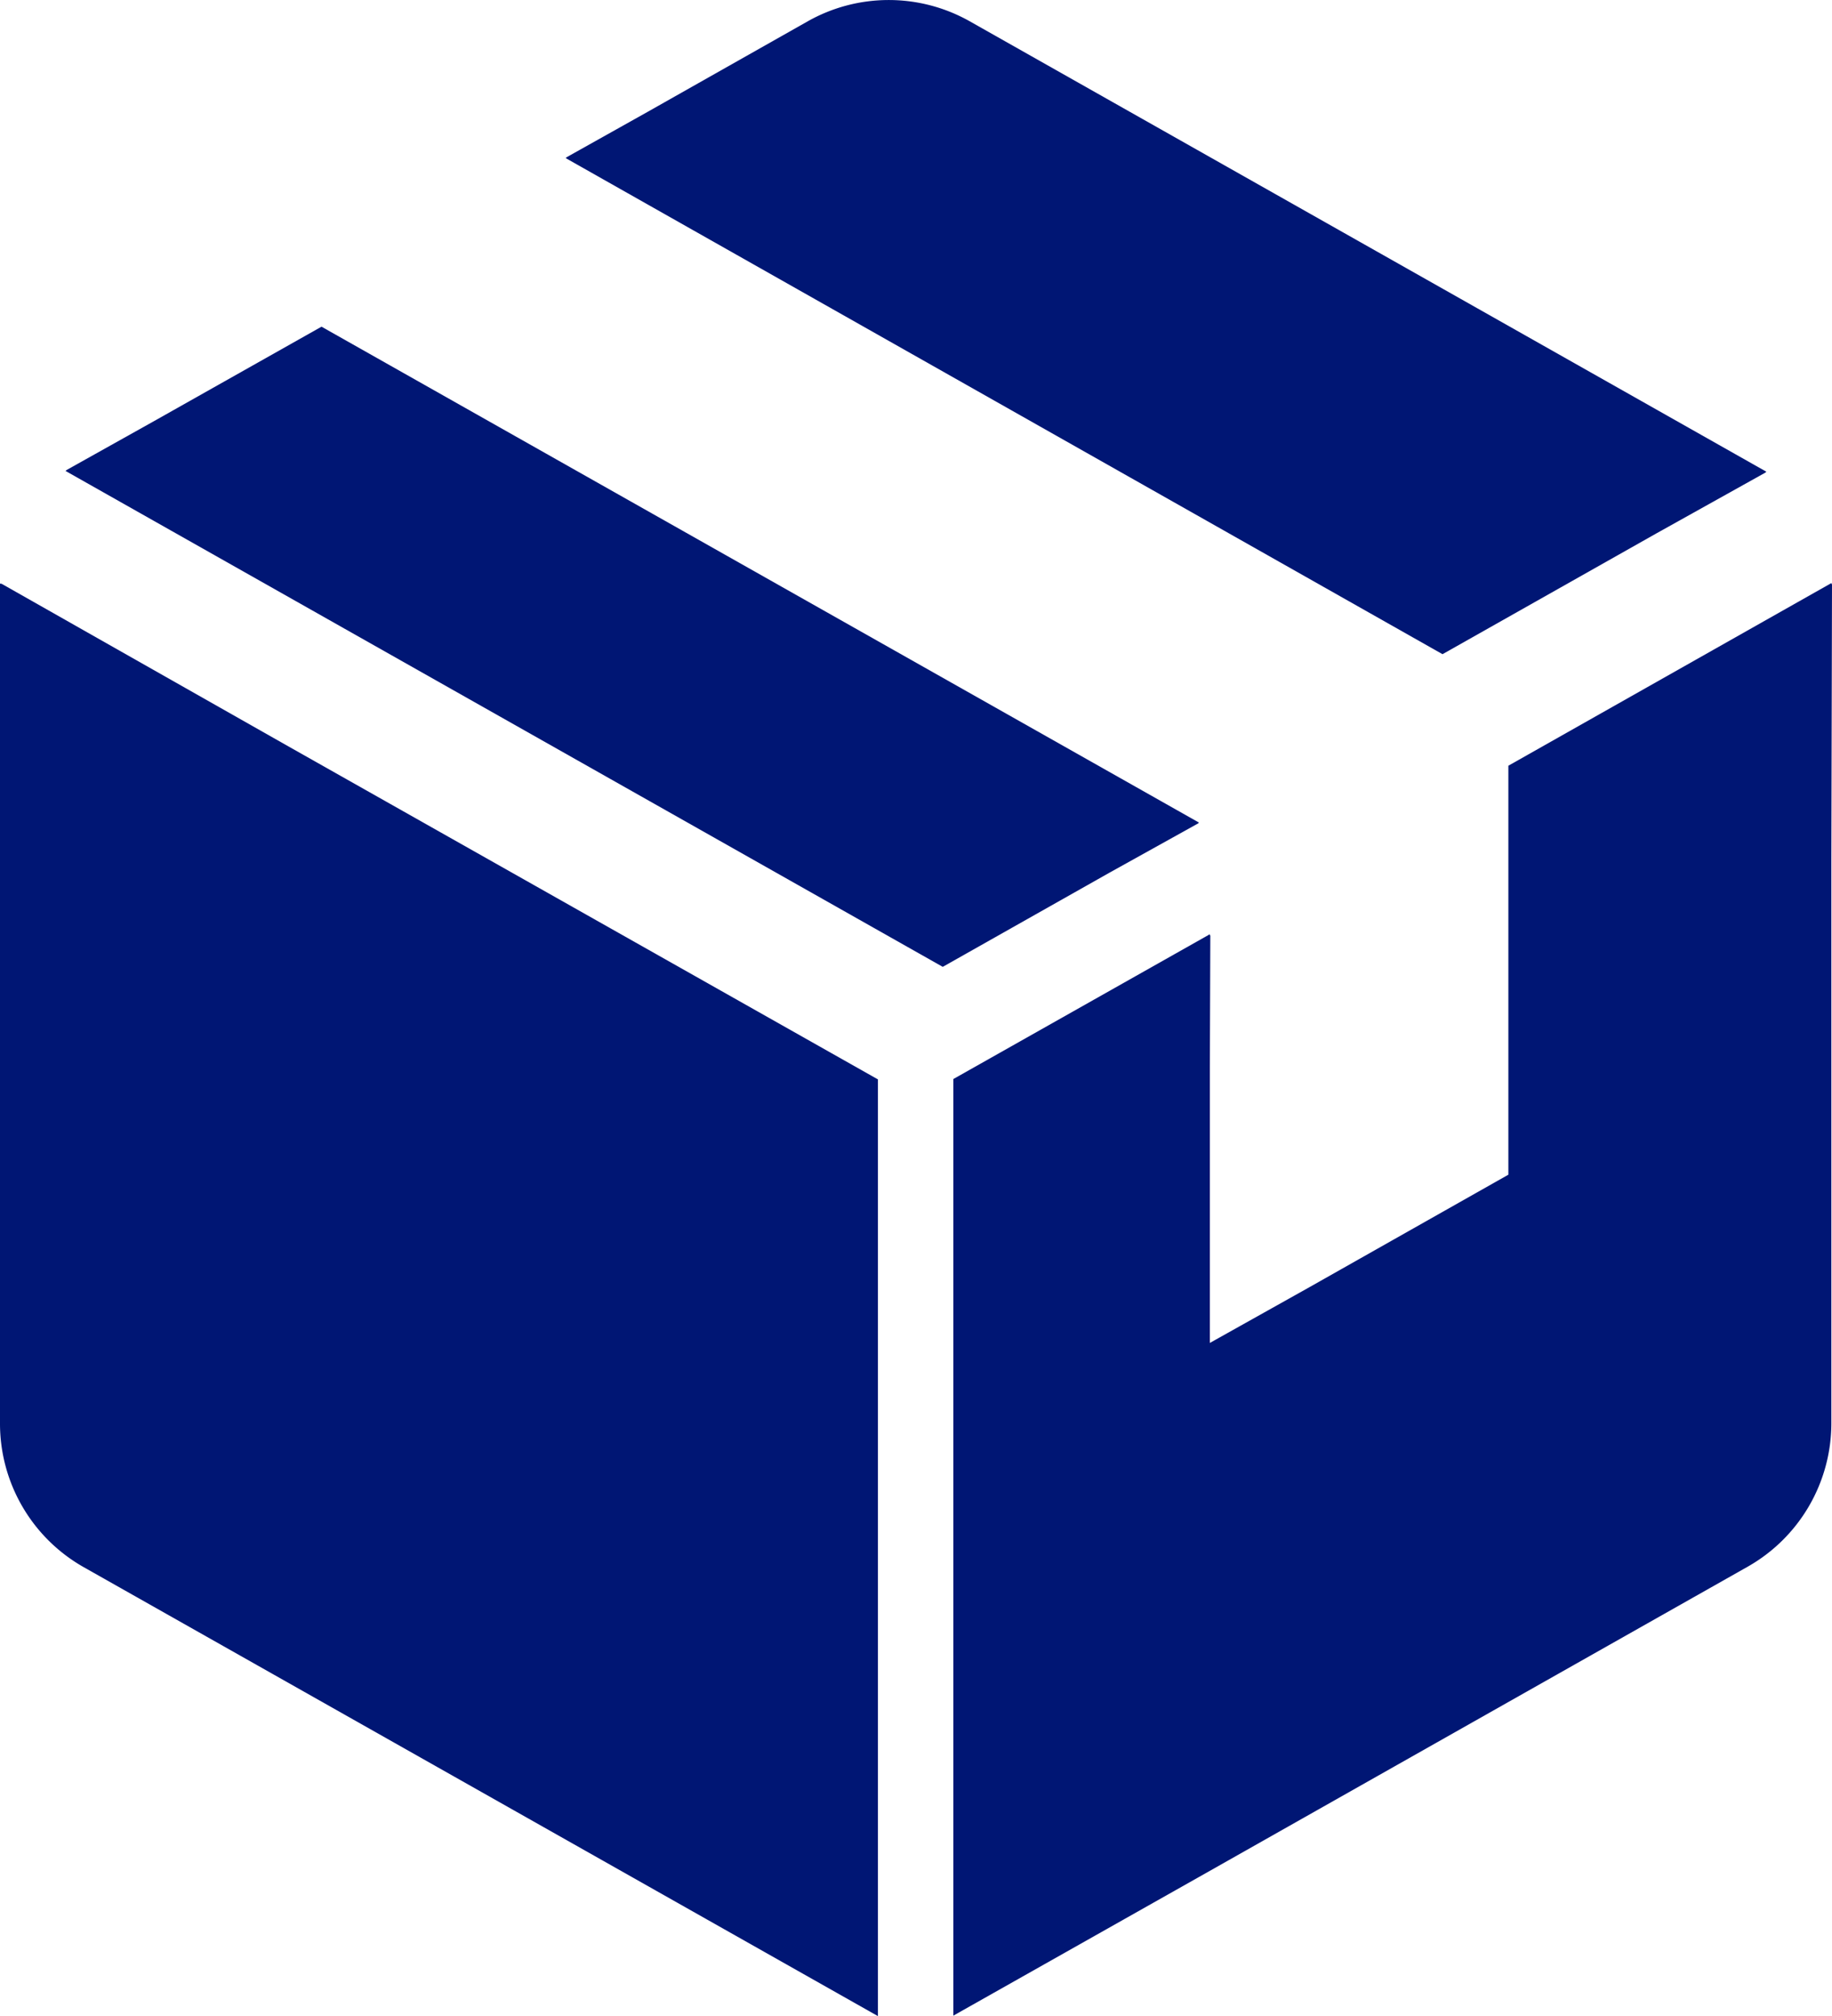 <svg xmlns="http://www.w3.org/2000/svg" width="20" height="22" viewBox="0 0 20 22">
  <g id="ダンボールのアイコン素材_その2" data-name="ダンボールのアイコン素材 その2" transform="translate(-16.408)">
    <path id="Path_121422" data-name="Path 121422" d="M16.419,148.17v.006l-.011-.006v9.17a1.8,1.8,0,0,0,.912,1.564l8.672,4.9V153.582l-6.425-3.628Z" transform="translate(0 -141.803)" fill="#001674"/>
    <path id="Path_121423" data-name="Path 121423" d="M45.429,88.31l-.006,0,.011-.006-9.58-5.412L34.03,83.92l-.966.54.006,0-.011.006,9.577,5.412,1.819-1.027Z" transform="translate(-15.936 -79.327)" fill="#001674"/>
    <path id="Path_121424" data-name="Path 121424" d="M183.416,7.139l2.331-1.316,1.2-.669-.006,0,.011-.006L178.254.232a1.8,1.8,0,0,0-1.767,0l-1.746.987-.893.5.006,0-.011.006Z" transform="translate(-151.26 0)" fill="#001674"/>
    <path id="Path_121425" data-name="Path 121425" d="M282.013,148.1l-.005,0v-.012l-3.528,1.994v4.463l-2.169,1.226-1.09.61v-3l.005-1.448-.005,0v-.012l-2.8,1.58v10.221l2.8-1.58,3.258-1.842,2.615-1.478a1.8,1.8,0,0,0,.912-1.563v-6.147Z" transform="translate(-245.605 -141.726)" fill="#001674"/>
  </g>
</svg>
